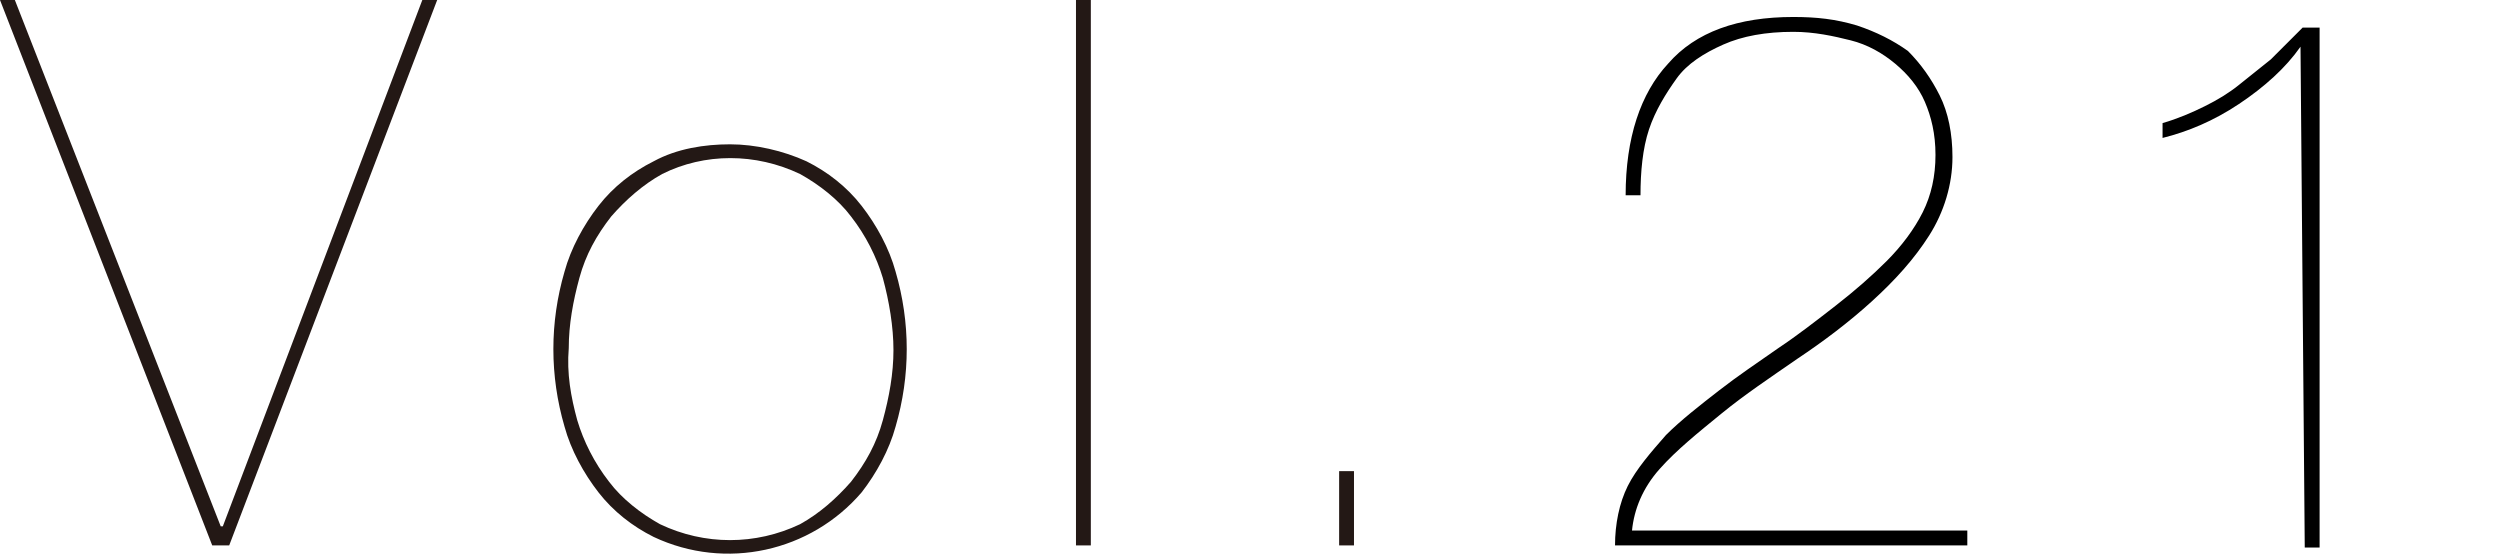 <?xml version="1.0" encoding="utf-8"?>
<!-- Generator: Adobe Illustrator 25.1.0, SVG Export Plug-In . SVG Version: 6.00 Build 0)  -->
<svg version="1.1" id="レイヤー_1" xmlns="http://www.w3.org/2000/svg" xmlns:xlink="http://www.w3.org/1999/xlink" x="0px"
	 y="0px" viewBox="0 0 117.8 26.1" style="enable-background:new 0 0 117.8 26.1;" xml:space="preserve">
<style type="text/css">
	.st0{fill:#231815;}
</style>
<g id="レイヤー_1-2">
	<path class="st0" d="M20.6,0l-9.8,25.7H10L0,0h0.7l9.7,24.8h0.1L19.9,0H20.6z"/>
	<path class="st0" d="M26.6,12.8c0.3-1.1,0.9-2.2,1.6-3.1c0.7-0.9,1.6-1.6,2.6-2.1c1.1-0.6,2.4-0.8,3.6-0.8c1.2,0,2.5,0.3,3.6,0.8
		c1,0.5,1.9,1.2,2.6,2.1c0.7,0.9,1.3,2,1.6,3.1c0.7,2.4,0.7,4.9,0,7.3c-0.3,1.1-0.9,2.2-1.6,3.1c-2.4,2.8-6.4,3.7-9.8,2.1
		c-1-0.5-1.9-1.2-2.6-2.1c-0.7-0.9-1.3-2-1.6-3.1C25.9,17.7,25.9,15.2,26.6,12.8z M27.2,19.8c0.3,1,0.8,2,1.5,2.9
		c0.6,0.8,1.5,1.5,2.4,2c2.1,1,4.5,1,6.6,0c0.9-0.5,1.7-1.2,2.4-2c0.7-0.9,1.2-1.8,1.5-2.9c0.3-1.1,0.5-2.2,0.5-3.3
		c0-1.1-0.2-2.3-0.5-3.4c-0.3-1-0.8-2-1.5-2.9c-0.6-0.8-1.5-1.5-2.4-2c-2.1-1-4.5-1-6.5,0c-0.9,0.5-1.7,1.2-2.4,2
		c-0.7,0.9-1.2,1.8-1.5,2.9c-0.3,1.1-0.5,2.2-0.5,3.3C26.7,17.6,26.9,18.7,27.2,19.8L27.2,19.8z"/>
	<path class="st0" d="M51.4,0v25.7h-0.7V0H51.4z"/>
	<path class="st0" d="M63.1,25.7v-3.5h0.7v3.5H63.1z"/>
</g>
<g>
	<path d="M92.6,25.7H76.1c0-1,0.2-2,0.6-2.8s1.1-1.6,1.8-2.4c0.7-0.7,1.6-1.4,2.5-2.1s1.8-1.3,2.8-2c0.9-0.6,1.8-1.3,2.7-2
		c0.9-0.7,1.7-1.4,2.4-2.1s1.3-1.5,1.7-2.3s0.6-1.7,0.6-2.7c0-1-0.2-1.8-0.5-2.5c-0.3-0.7-0.8-1.3-1.4-1.8c-0.6-0.5-1.3-0.9-2.1-1.1
		s-1.7-0.4-2.7-0.4c-1.3,0-2.4,0.2-3.3,0.6c-0.9,0.4-1.7,0.9-2.2,1.6s-1,1.5-1.3,2.4c-0.3,0.9-0.4,2-0.4,3.1h-0.7
		c0-2.7,0.7-4.8,2-6.2c1.3-1.5,3.3-2.2,5.9-2.2c1.1,0,2,0.1,3,0.4c0.9,0.3,1.7,0.7,2.4,1.2C90.5,3,91,3.7,91.4,4.5
		C91.8,5.3,92,6.3,92,7.4c0,1.3-0.4,2.6-1.1,3.7c-0.7,1.1-1.6,2.1-2.7,3.1c-1.1,1-2.3,1.9-3.5,2.7c-1.3,0.9-2.5,1.7-3.6,2.6
		c-1.1,0.9-2.1,1.7-2.9,2.6c-0.8,0.9-1.2,1.9-1.3,2.9h15.8V25.7z"/>
	<path d="M108.4,2.2c-0.7,1-1.7,1.9-2.9,2.7c-1.2,0.8-2.4,1.3-3.6,1.6V5.8c0.7-0.2,1.4-0.5,2-0.8c0.6-0.3,1.1-0.6,1.6-1
		s1-0.8,1.5-1.2c0.5-0.5,1-1,1.5-1.5h0.8v24.5h-0.7L108.4,2.2L108.4,2.2z"/>
</g>
</svg>
